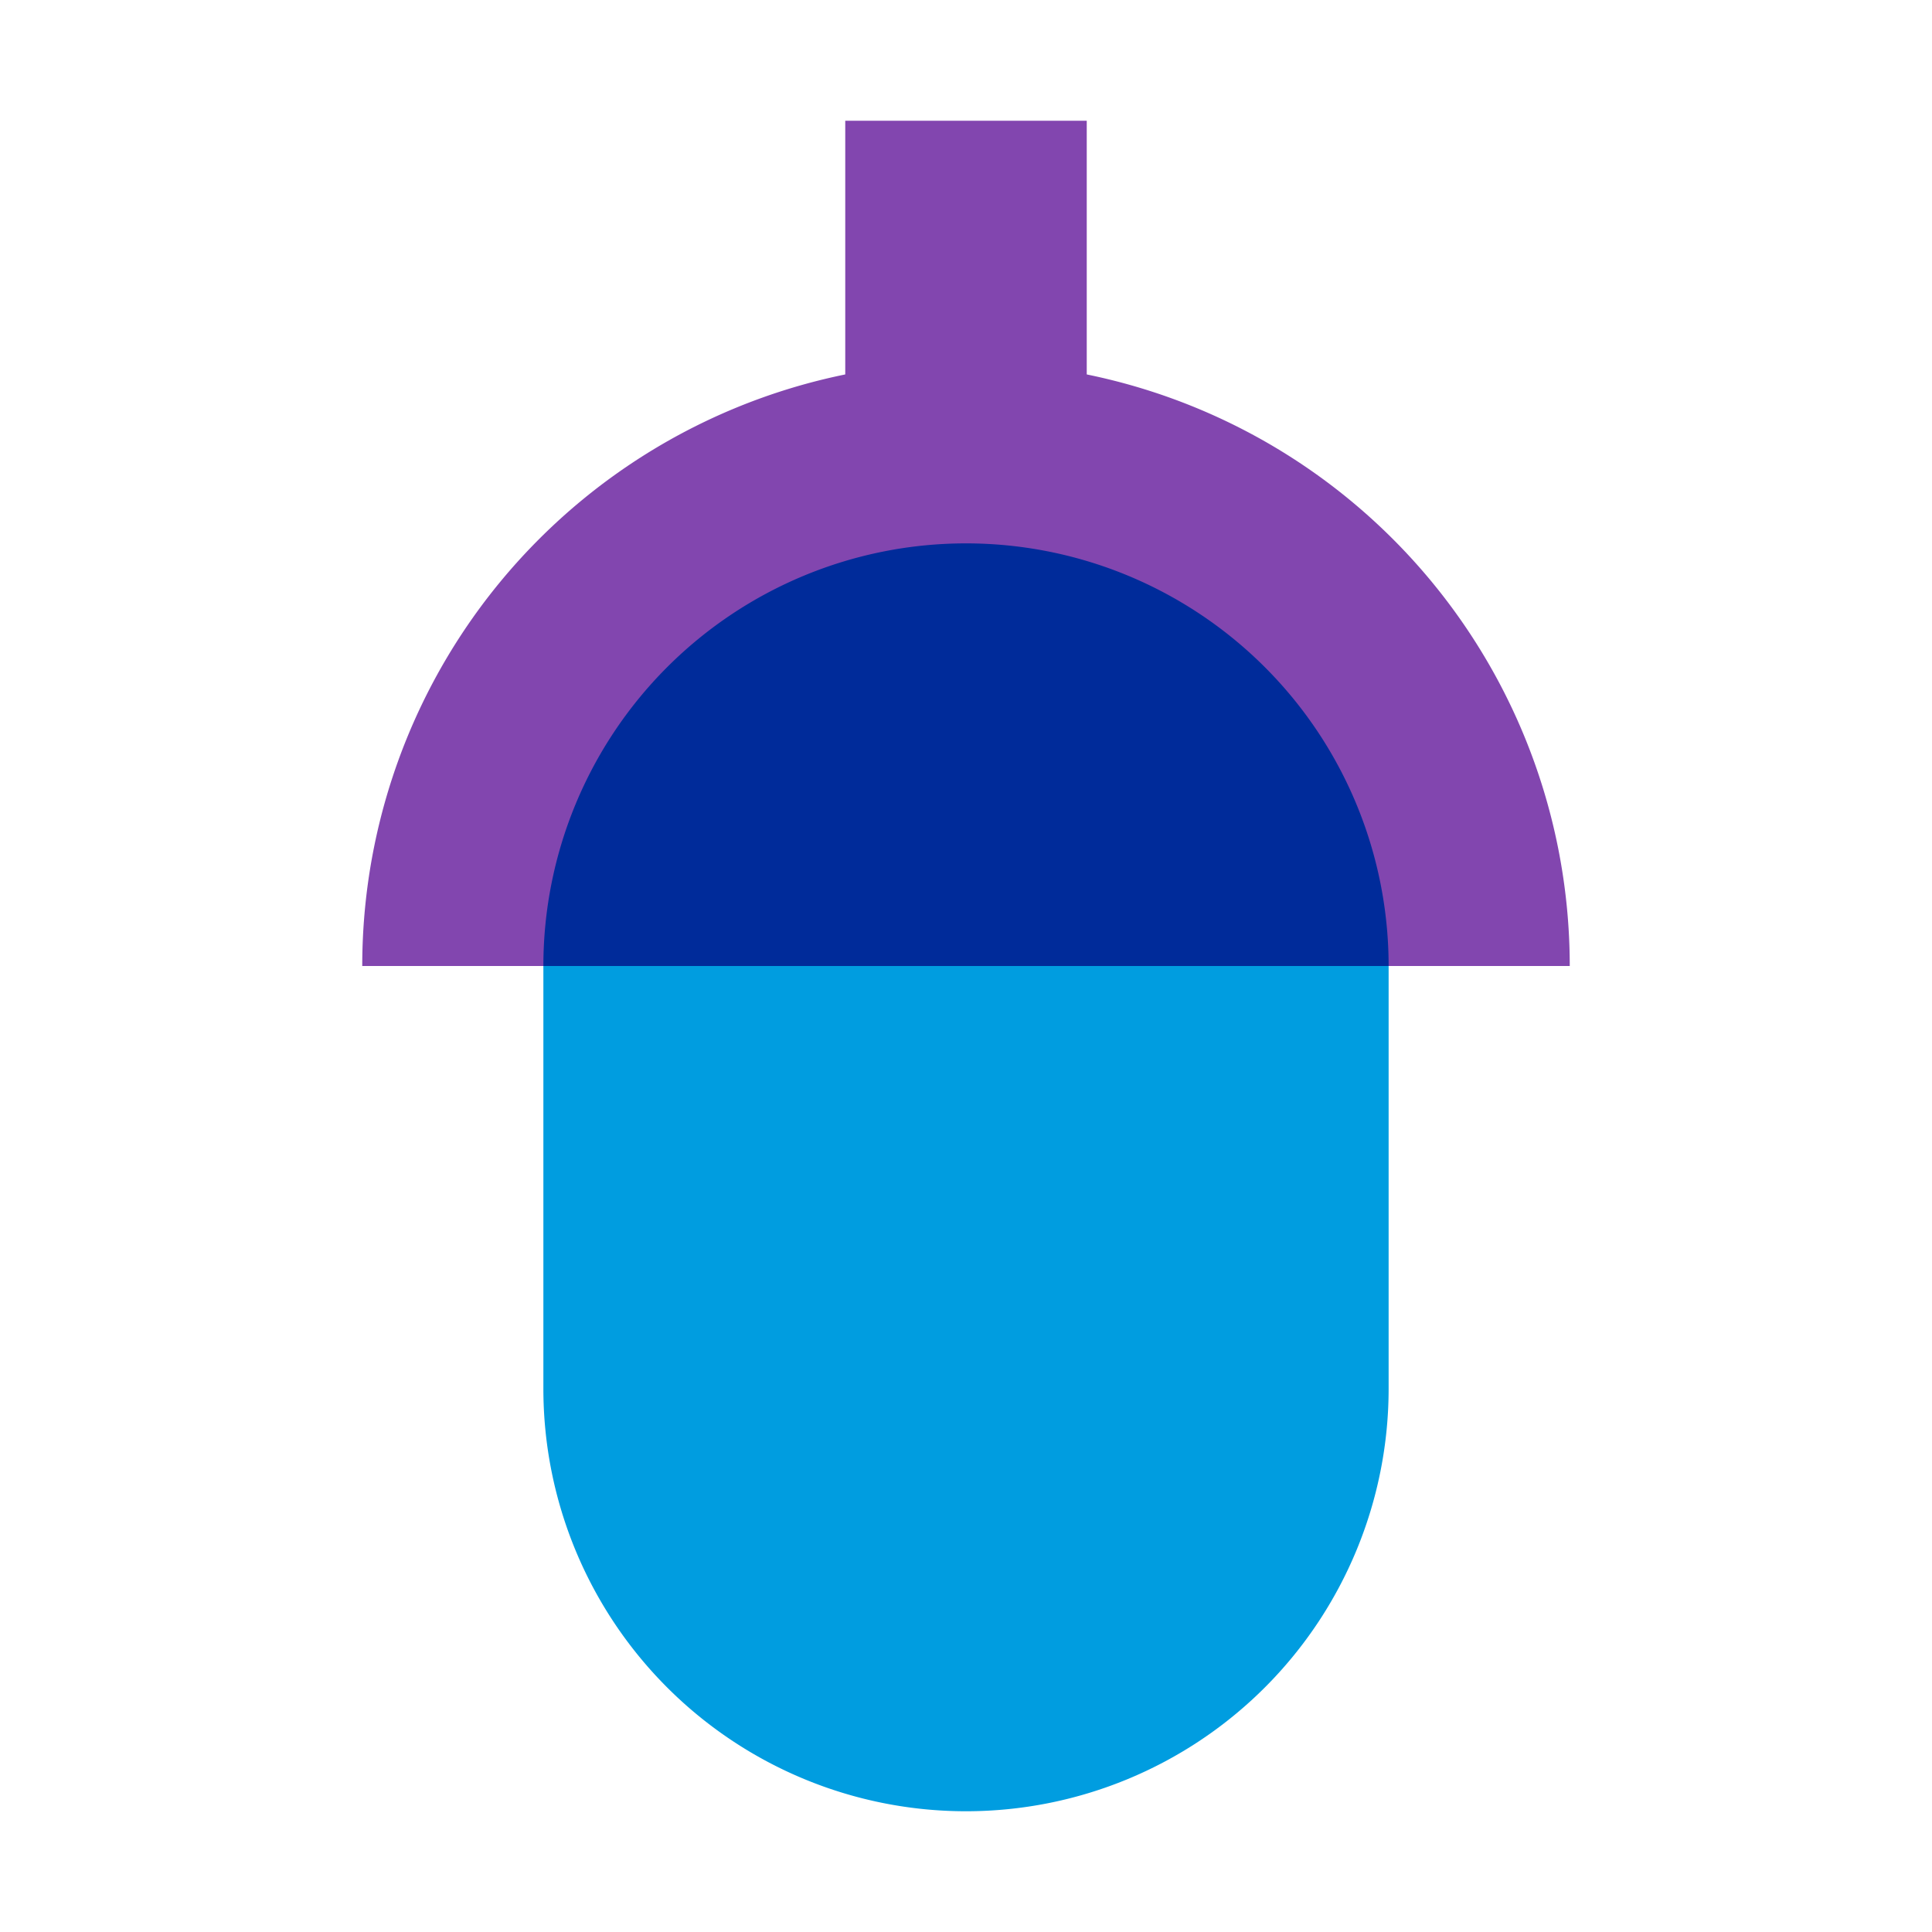 <svg xmlns="http://www.w3.org/2000/svg" viewBox="0 0 32 32"><path fill="#8246af" d="M14 13V2h4v11h-4"/><path fill="#8246af" d="M6 16a10 10 0 0 1 20 0H6"/><path fill="#009de0" d="M23 16H9v7a7 7 0 0 0 14 0v-7"/><path fill="#002b9a" d="M16 9a7 7 0 0 0-7 7h14a7 7 0 0 0-7-7"/></svg>